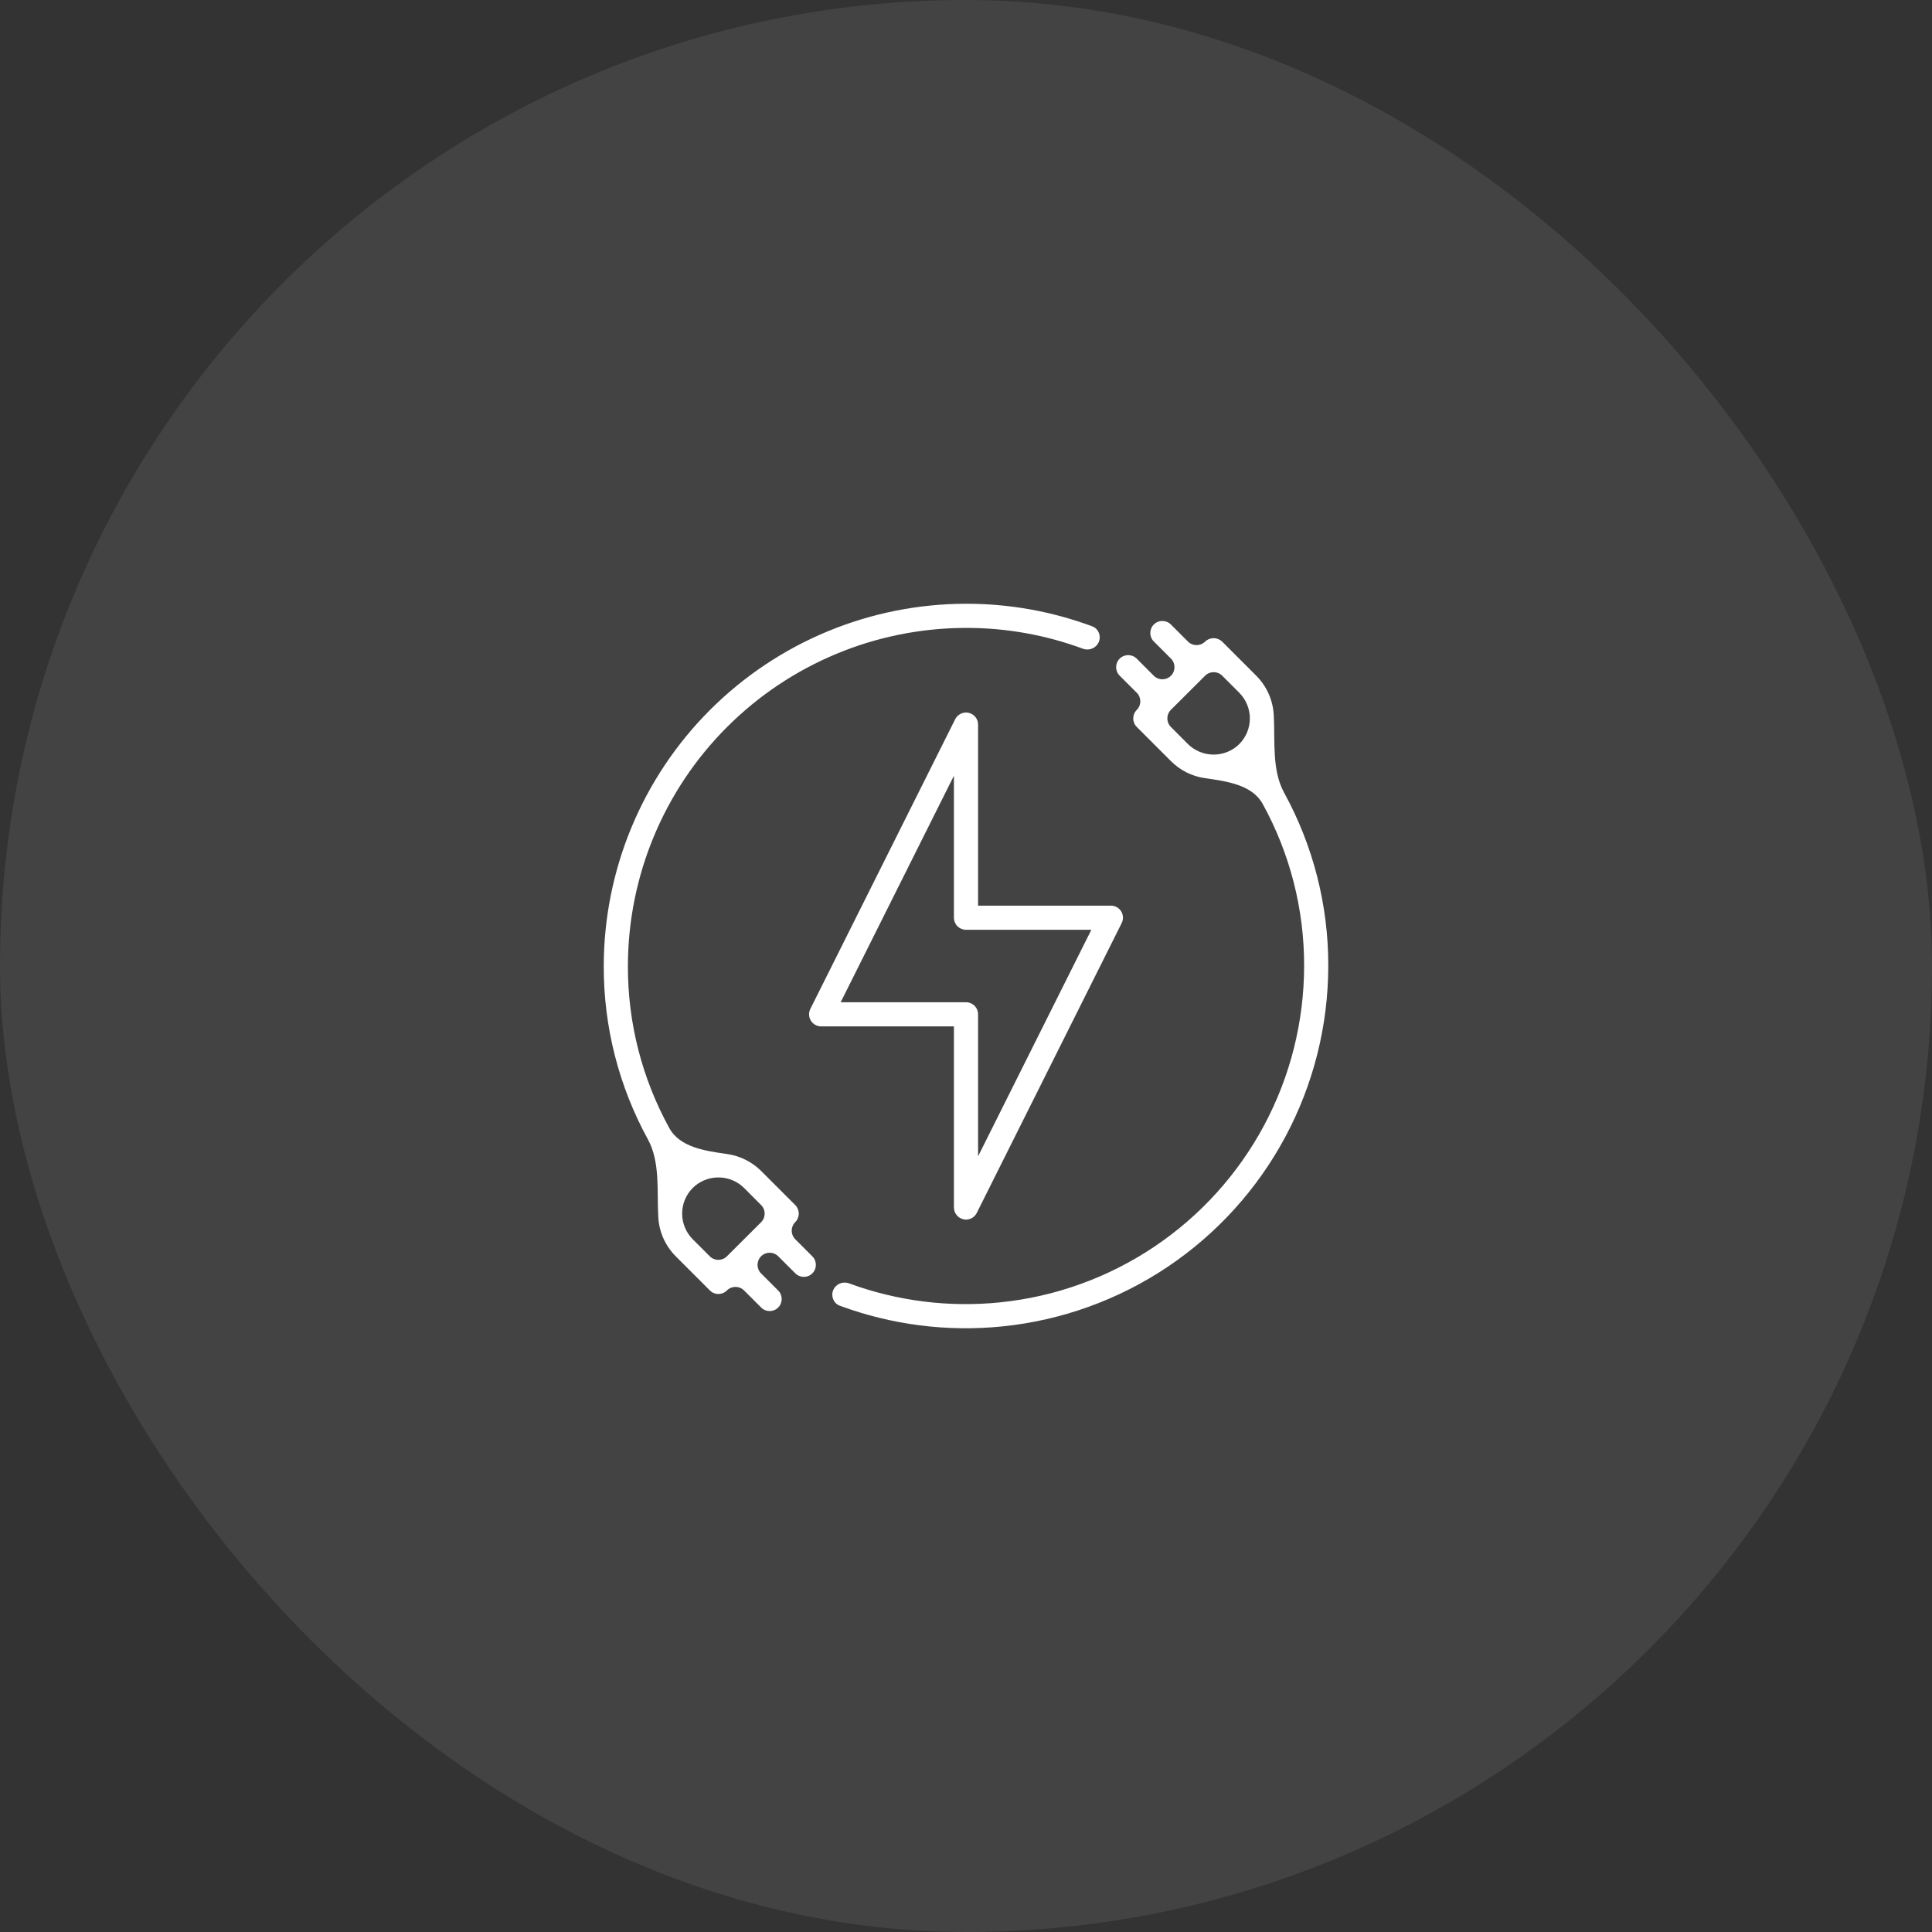 <svg xmlns="http://www.w3.org/2000/svg" width="80" height="80" viewBox="0 0 80 80" fill="none"><rect x="0" y="0" width="80" height="80" fill="#333333" stroke="none"/><rect width="80" height="80" rx="40" fill="white" fill-opacity="0.08"></rect><path d="M46.425 37.736C46.38 37.664 46.318 37.605 46.243 37.563C46.169 37.522 46.085 37.501 46 37.501H40.5V30.001C40.5 29.889 40.462 29.78 40.392 29.693C40.322 29.605 40.225 29.543 40.116 29.517C40.007 29.492 39.893 29.503 39.791 29.55C39.69 29.597 39.606 29.676 39.555 29.776L33.555 41.776C33.517 41.852 33.499 41.937 33.502 42.022C33.506 42.107 33.531 42.19 33.576 42.263C33.62 42.335 33.683 42.395 33.757 42.437C33.831 42.479 33.915 42.501 34 42.501H39.5V50.001C39.501 50.113 39.539 50.222 39.609 50.31C39.679 50.398 39.776 50.46 39.885 50.486C39.923 50.496 39.962 50.501 40 50.501C40.093 50.501 40.183 50.475 40.262 50.426C40.34 50.378 40.404 50.308 40.445 50.226L46.445 38.226C46.484 38.149 46.503 38.064 46.499 37.978C46.496 37.893 46.47 37.809 46.425 37.736ZM40.5 47.881V42.001C40.5 41.868 40.448 41.741 40.354 41.647C40.26 41.554 40.133 41.501 40 41.501H34.81L39.5 32.121V38.001C39.5 38.134 39.553 38.261 39.647 38.355C39.741 38.448 39.868 38.501 40 38.501H45.19L40.5 47.881Z" fill="white"></path><path d="M53.172 32.823C52.657 31.883 52.803 30.672 52.743 29.601C52.709 28.991 52.452 28.414 52.02 27.981L50.605 26.566C50.51 26.476 50.384 26.425 50.253 26.425C50.122 26.425 49.996 26.476 49.901 26.566C49.705 26.762 49.387 26.762 49.191 26.566L48.483 25.858C48.288 25.664 47.973 25.664 47.778 25.858C47.583 26.053 47.583 26.369 47.778 26.563L48.486 27.271C48.682 27.467 48.682 27.785 48.486 27.981C48.289 28.177 47.972 28.177 47.776 27.981L47.068 27.273C46.873 27.079 46.558 27.079 46.363 27.273C46.168 27.468 46.168 27.784 46.363 27.978L47.071 28.686C47.267 28.882 47.267 29.2 47.071 29.396C46.977 29.489 46.925 29.616 46.925 29.748C46.925 29.881 46.977 30.007 47.071 30.101L48.486 31.516C48.864 31.898 49.358 32.145 49.89 32.221C50.792 32.35 51.847 32.492 52.286 33.29C53.413 35.337 54.007 37.646 54.001 40.001C53.998 42.298 53.432 44.56 52.35 46.587C51.268 48.613 49.705 50.343 47.797 51.623C45.889 52.904 43.696 53.695 41.411 53.928C39.291 54.145 37.152 53.875 35.156 53.141C34.897 53.046 34.606 53.167 34.501 53.422C34.396 53.678 34.518 53.972 34.777 54.068C36.925 54.862 39.228 55.156 41.511 54.923C43.96 54.674 46.31 53.826 48.354 52.454C50.398 51.082 52.073 49.229 53.232 47.057C54.391 44.886 54.998 42.462 55.001 40.001C55.008 37.483 54.374 35.014 53.172 32.823ZM51.316 30.811C51.032 31.09 50.651 31.246 50.253 31.246C49.855 31.246 49.474 31.09 49.191 30.811L48.483 30.1C48.288 29.904 48.289 29.588 48.484 29.393L49.902 27.979C50.097 27.784 50.414 27.784 50.609 27.979L51.316 28.686C51.596 28.968 51.754 29.35 51.754 29.748C51.754 30.147 51.596 30.529 51.316 30.811Z" fill="white"></path><path d="M40 25C36.023 25.005 32.211 26.587 29.399 29.399C26.587 32.211 25.005 36.023 25 40C24.993 42.518 25.627 44.987 26.828 47.178C27.344 48.118 27.198 49.329 27.258 50.4C27.292 51.01 27.549 51.587 27.98 52.02L29.395 53.435C29.441 53.481 29.495 53.518 29.555 53.543C29.615 53.568 29.68 53.581 29.745 53.58C29.811 53.581 29.876 53.568 29.937 53.543C29.998 53.518 30.053 53.482 30.1 53.435C30.296 53.239 30.614 53.239 30.81 53.435L31.518 54.142C31.712 54.337 32.028 54.337 32.223 54.142C32.417 53.948 32.417 53.632 32.223 53.438L31.515 52.73C31.319 52.534 31.319 52.216 31.515 52.02C31.711 51.824 32.029 51.824 32.225 52.02L32.933 52.727C33.127 52.922 33.443 52.922 33.638 52.727C33.832 52.533 33.832 52.217 33.638 52.023L32.93 51.315C32.734 51.119 32.734 50.801 32.93 50.605C33.023 50.511 33.075 50.385 33.075 50.252C33.075 50.12 33.023 49.994 32.93 49.9L31.515 48.485C31.134 48.107 30.641 47.862 30.11 47.786C29.208 47.657 28.155 47.512 27.716 46.714C26.588 44.665 25.993 42.356 26 40C26.004 36.288 27.48 32.73 30.105 30.105C32.73 27.48 36.288 26.004 40 26C41.654 25.997 43.293 26.289 44.841 26.862C45.102 26.958 45.395 26.836 45.5 26.579C45.605 26.323 45.483 26.029 45.223 25.933C43.553 25.314 41.784 24.997 40 25ZM28.685 49.19C28.968 48.911 29.35 48.755 29.748 48.755C30.145 48.755 30.527 48.911 30.81 49.19L31.518 49.901C31.712 50.097 31.712 50.413 31.517 50.608L30.099 52.022C29.903 52.217 29.587 52.217 29.392 52.022L28.685 51.315C28.404 51.033 28.246 50.651 28.246 50.252C28.246 49.854 28.404 49.472 28.685 49.19Z" fill="white"></path></svg>